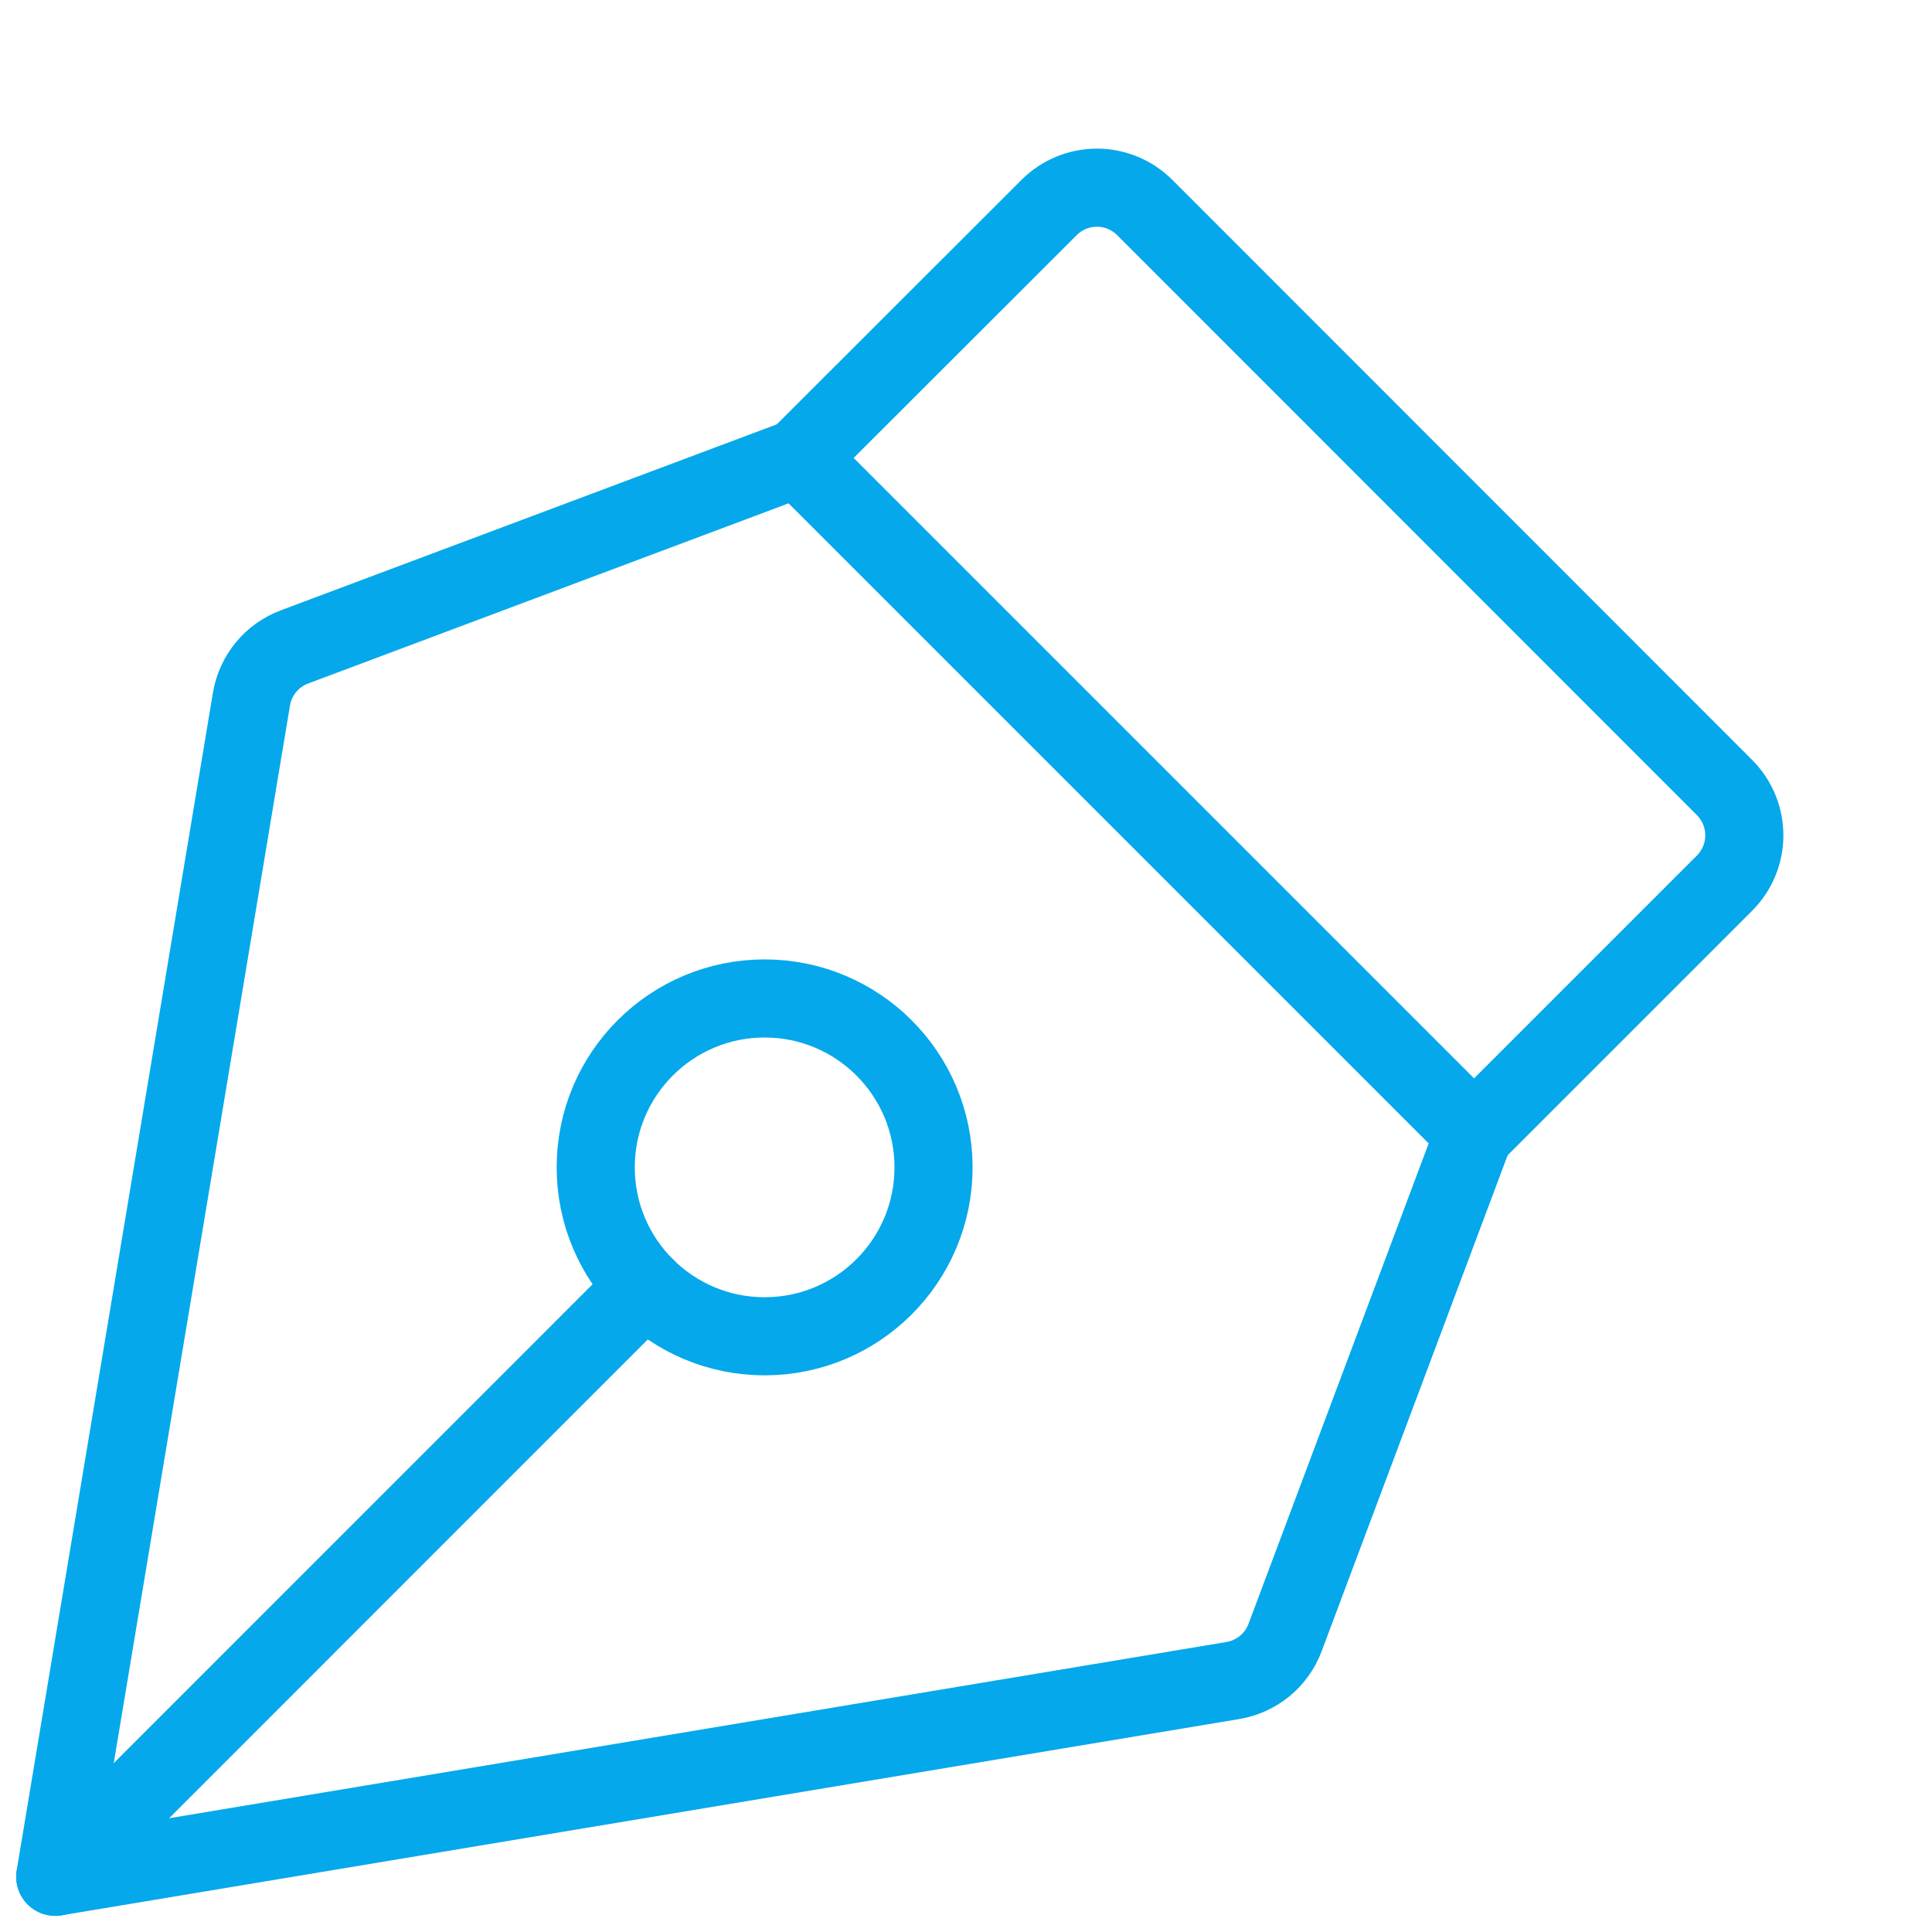 <svg width="70" height="70" viewBox="0 0 70 70" fill="none" xmlns="http://www.w3.org/2000/svg">
<path d="M27.704 48.416C31.084 48.416 33.824 45.676 33.824 42.296C33.824 38.916 31.084 36.176 27.704 36.176C24.324 36.176 21.584 38.916 21.584 42.296C21.584 45.676 24.324 48.416 27.704 48.416Z" stroke="#05A8EB" stroke-width="2.83" stroke-linecap="round" stroke-linejoin="round"/>
<path d="M2.005 68L23.379 46.623" stroke="#05A8EB" stroke-width="2.83" stroke-linecap="round" stroke-linejoin="round"/>
<path d="M2 68L44.672 60.888C45.095 60.817 45.492 60.636 45.824 60.364C46.155 60.091 46.409 59.736 46.56 59.334L53.408 41.072L28.928 16.592L10.666 23.44C10.264 23.591 9.909 23.845 9.636 24.176C9.363 24.507 9.182 24.905 9.111 25.328L2 68Z" stroke="#05A8EB" stroke-width="2.83" stroke-linecap="round" stroke-linejoin="round"/>
<path d="M53.408 41.072L62.484 31.996C62.942 31.537 63.2 30.915 63.2 30.266C63.2 29.617 62.942 28.994 62.484 28.535L41.474 7.516C41.015 7.058 40.392 6.8 39.743 6.8C39.094 6.8 38.472 7.058 38.013 7.516L28.928 16.592" stroke="#05A8EB" stroke-width="2.83" stroke-linecap="round" stroke-linejoin="round"/>
</svg>
